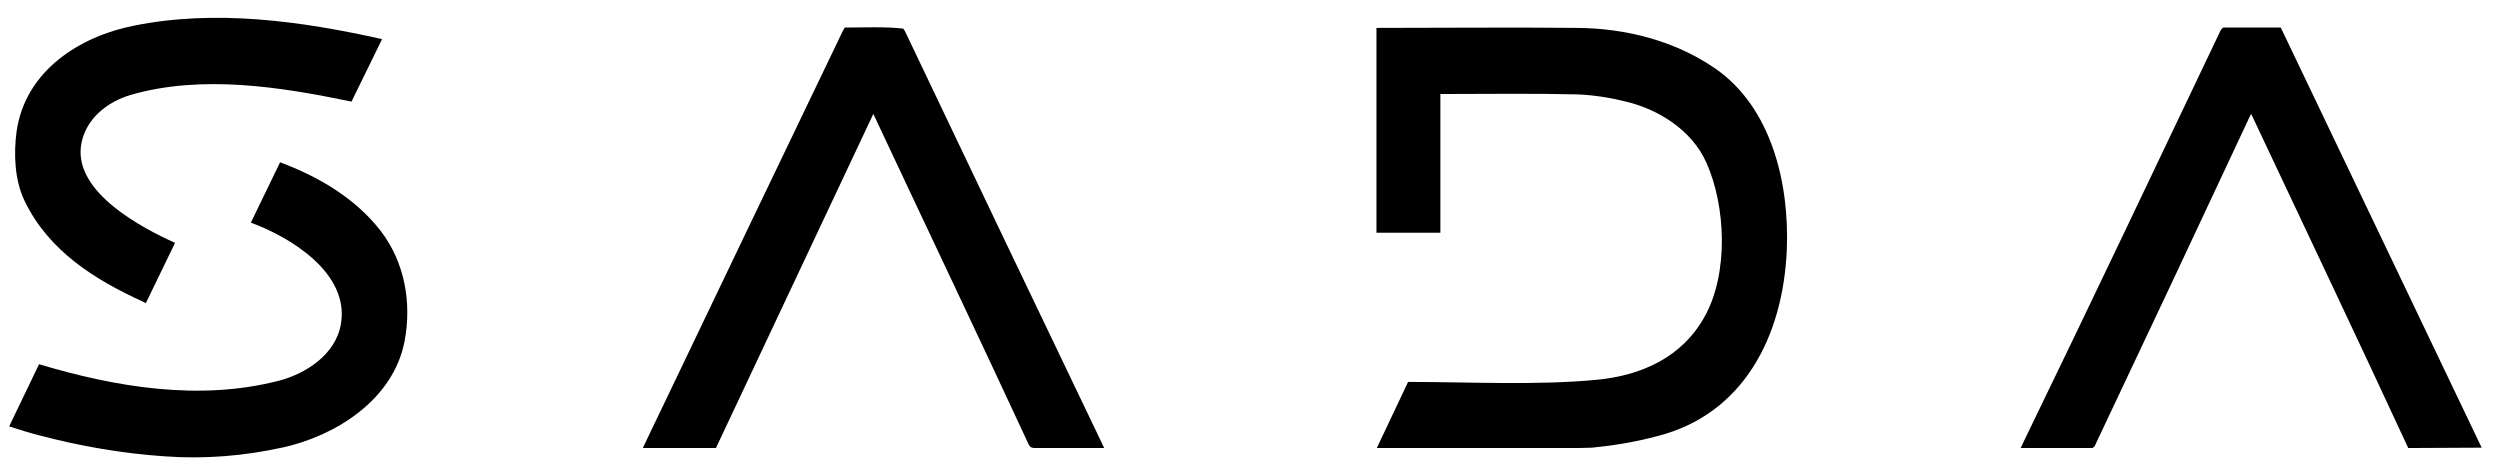 <svg xmlns="http://www.w3.org/2000/svg" width="91" height="17" viewBox="0 0 91 17" fill="none"><path d="M40.031 16.308C39.239 16.308 38.447 16.308 37.655 16.308C37.605 16.308 37.556 16.295 37.506 16.269C37.481 16.243 37.469 16.203 37.444 16.177C35.576 12.153 33.67 8.156 31.789 4.146L26.06 16.308H23.399C23.647 15.796 23.882 15.283 24.129 14.783C26.307 10.234 28.485 5.684 30.675 1.134C30.7 1.095 30.725 1.042 30.75 1.003C31.443 1.003 32.21 0.964 32.878 1.042C32.903 1.069 32.915 1.108 32.94 1.134C35.303 6.092 37.667 11.049 40.043 15.993C40.092 16.098 40.142 16.203 40.191 16.308H40.031Z" fill="black"></path><path d="M57.441 16.308H50.116L51.254 13.902C53.482 13.902 55.932 14.034 58.135 13.823C59.731 13.666 61.228 13.021 62.057 11.509C62.923 9.944 62.824 7.499 62.107 5.908C61.575 4.724 60.349 3.975 59.186 3.699C58.605 3.554 58.023 3.462 57.429 3.436C55.759 3.396 54.1 3.422 52.43 3.422V8.472H50.103V1.016C52.541 1.016 54.979 0.99 57.417 1.016C59.162 1.029 60.956 1.476 62.428 2.489C64.47 3.896 65.138 6.644 65.04 9.09C64.903 12.272 63.443 15.086 60.325 15.875C59.545 16.085 58.753 16.216 57.949 16.295C57.8 16.295 57.615 16.308 57.441 16.308Z" fill="black"></path><path d="M6.001 16.611C4.454 16.506 2.932 16.243 1.434 15.848C1.063 15.756 0.704 15.638 0.333 15.52L1.422 13.258C4.243 14.1 7.25 14.599 10.134 13.863C11.111 13.613 12.225 12.916 12.411 11.785C12.72 9.918 10.53 8.616 9.131 8.104L10.195 5.908C11.569 6.42 12.918 7.196 13.858 8.406C14.725 9.537 14.997 11.009 14.725 12.43C14.304 14.573 12.2 15.861 10.319 16.282C8.896 16.598 7.448 16.716 6.001 16.611Z" fill="black"></path><path d="M5.209 10.983C3.476 10.194 1.768 9.142 0.89 7.301C0.531 6.552 0.494 5.592 0.605 4.777C0.927 2.555 2.932 1.319 4.862 0.937C7.844 0.332 10.963 0.766 13.908 1.424L12.794 3.699C10.208 3.159 7.349 2.712 4.775 3.449C3.909 3.699 3.068 4.343 2.944 5.342C2.746 7.025 5.171 8.301 6.372 8.84L5.308 11.036L5.209 10.983Z" fill="black"></path><path d="M87.66 16.308C85.779 12.245 83.849 8.196 81.943 4.146C81.881 4.264 81.819 4.382 81.77 4.501C79.951 8.393 78.119 12.285 76.275 16.177C76.226 16.295 76.238 16.243 76.164 16.308H73.553C73.59 16.23 73.665 16.072 73.702 15.993C76.102 11.049 78.454 6.092 80.817 1.134C80.867 1.042 80.867 1.056 80.928 1.003H83.02L90.333 16.295L87.66 16.308Z" fill="black"></path></svg>